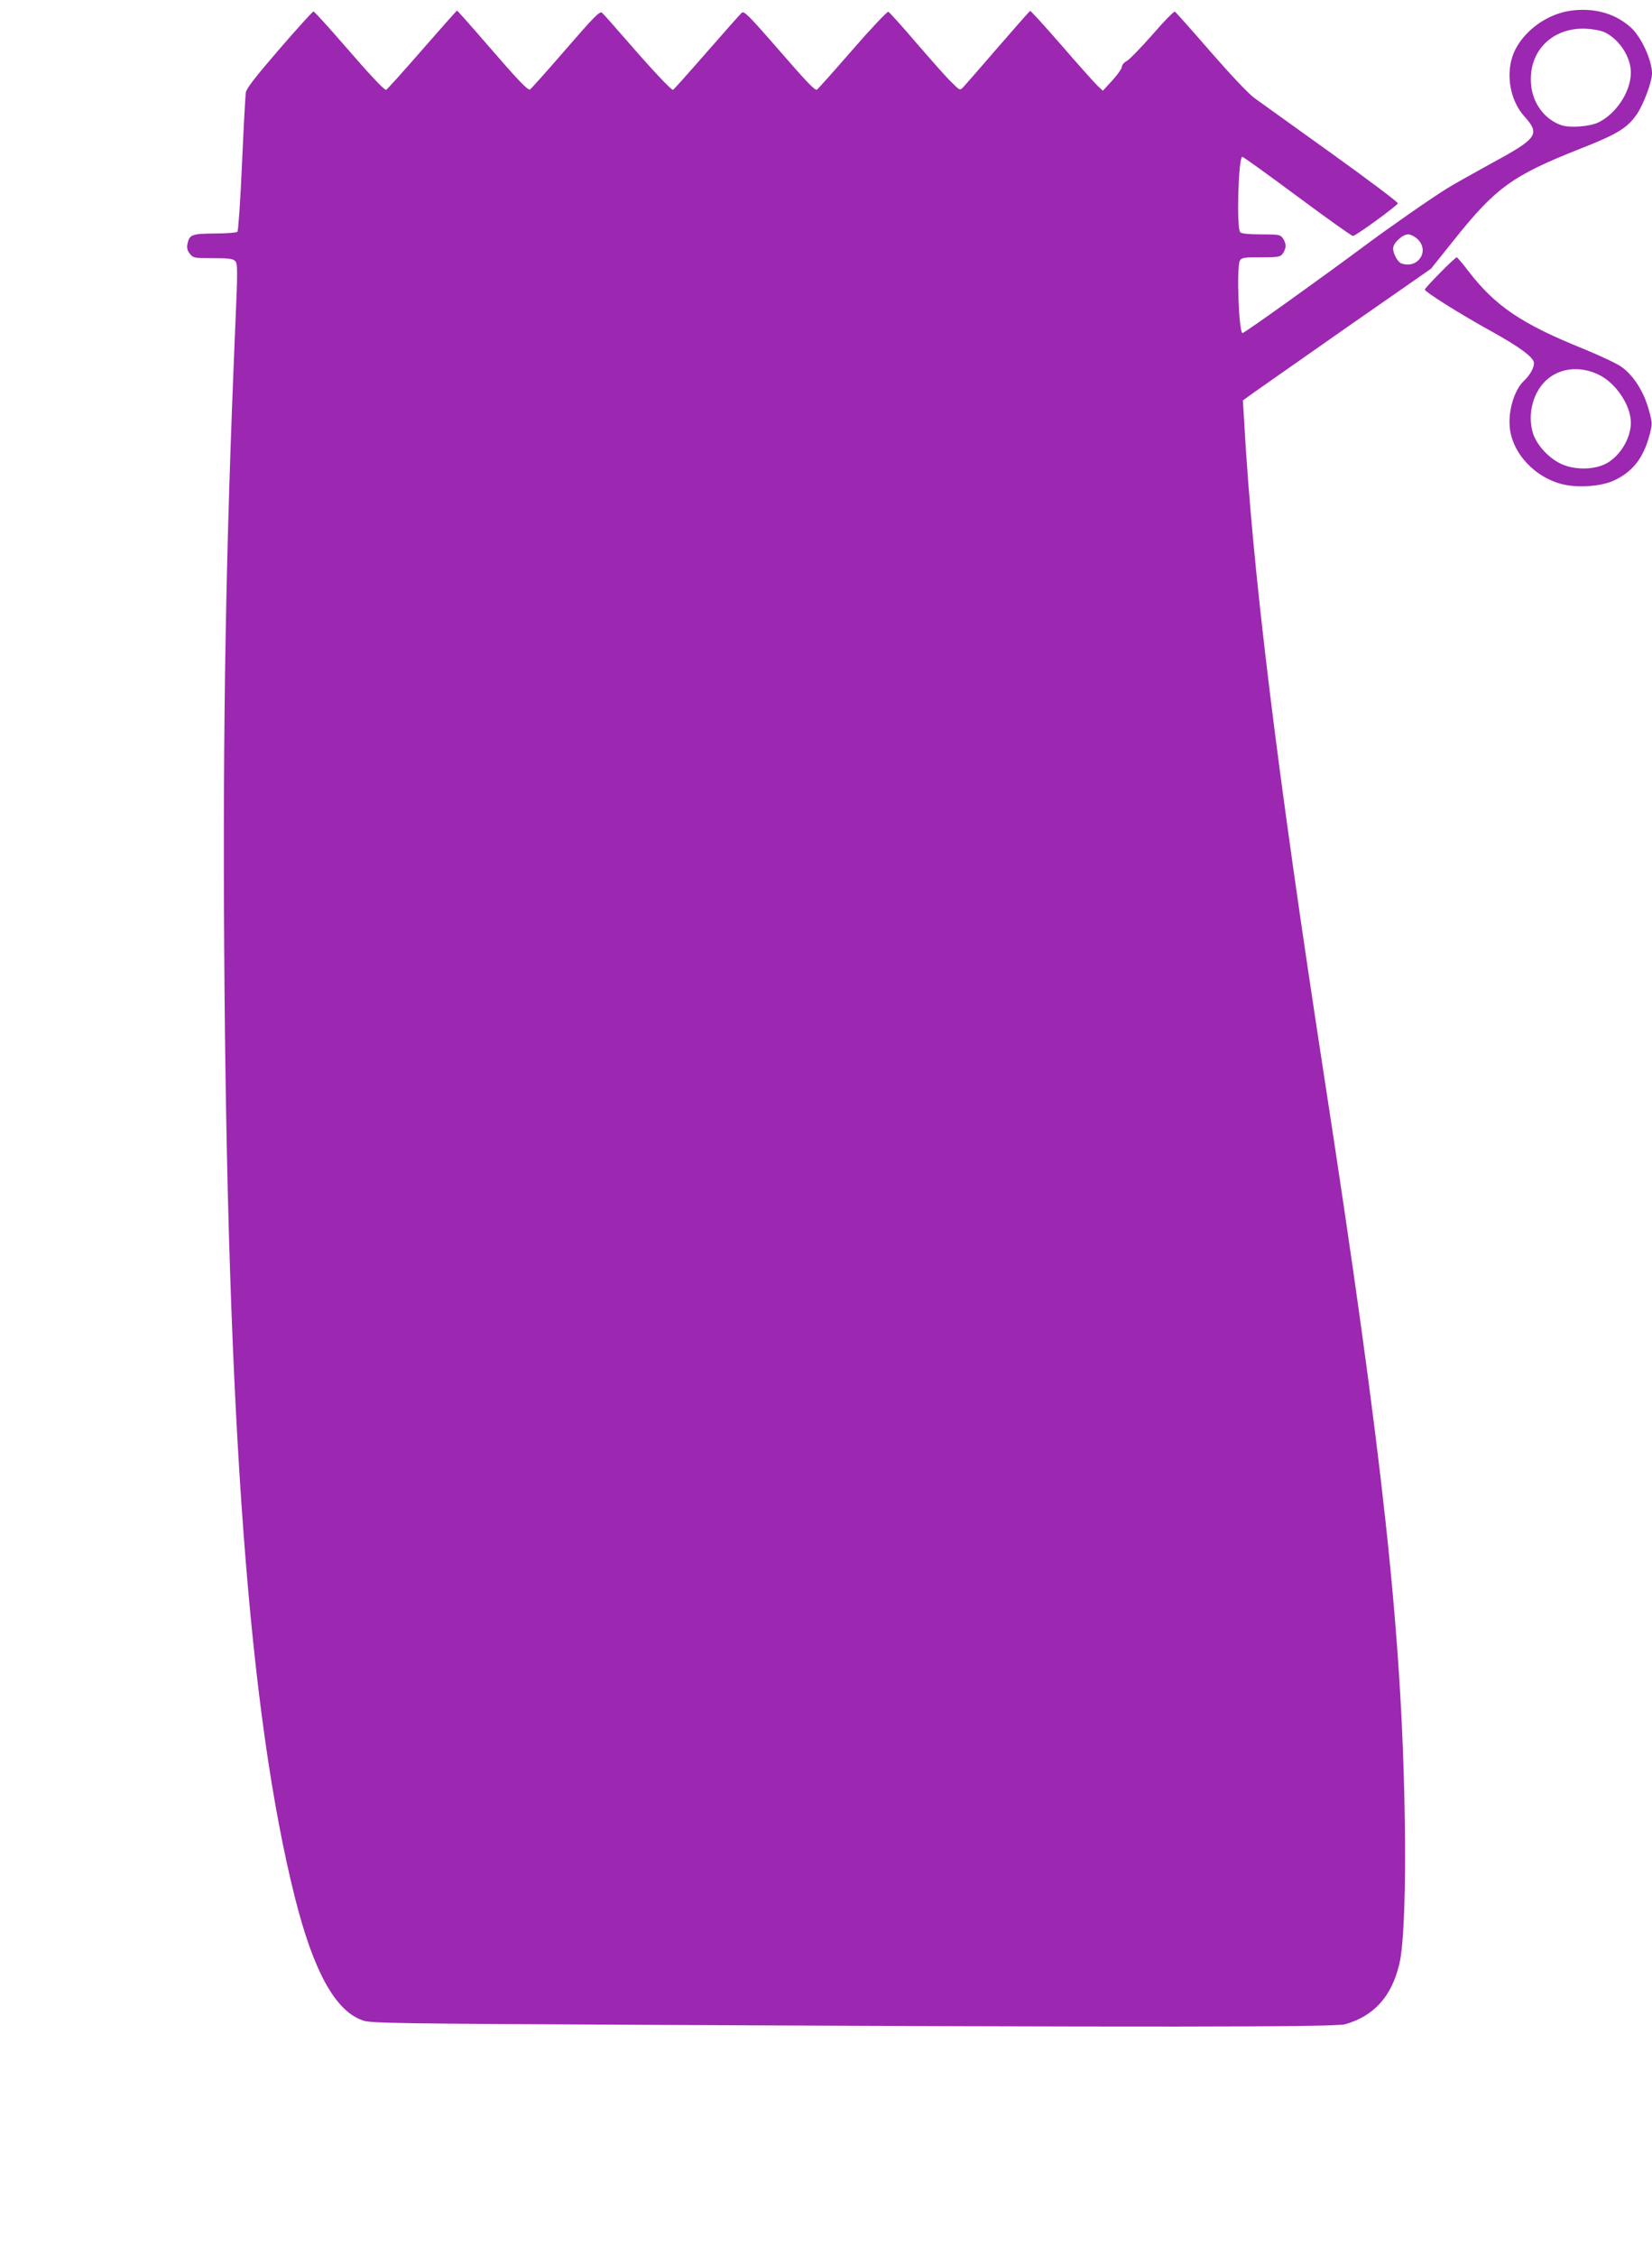 <?xml version="1.0" standalone="no"?>
<!DOCTYPE svg PUBLIC "-//W3C//DTD SVG 20010904//EN"
 "http://www.w3.org/TR/2001/REC-SVG-20010904/DTD/svg10.dtd">
<svg version="1.0" xmlns="http://www.w3.org/2000/svg"
 width="938pt" height="1280pt" viewBox="0 0 938 1280"
 preserveAspectRatio="xMidYMid meet">
<g transform="translate(0,1280) scale(0.1,-0.1)"
fill="#9c27b0" stroke="none">
<path d="M8916 12739 c-129 -19 -254 -107 -312 -220 -59 -116 -37 -280 50
-378 94 -105 79 -125 -204 -278 -91 -50 -196 -109 -235 -133 -80 -49 -326
-220 -460 -320 -253 -188 -689 -500 -700 -500 -21 0 -35 373 -15 411 10 17 22
19 120 19 101 0 110 2 124 22 9 12 16 32 16 43 0 11 -7 31 -16 43 -14 20 -23
22 -123 22 -70 0 -111 4 -119 12 -22 22 -11 428 12 428 6 0 147 -102 313 -225
167 -124 309 -225 315 -224 17 1 250 171 255 185 2 6 -167 133 -376 283 -209
150 -406 291 -439 315 -35 26 -135 132 -250 264 -105 121 -196 223 -201 226
-5 3 -62 -55 -127 -130 -66 -75 -131 -142 -146 -150 -16 -8 -28 -23 -28 -33 0
-10 -24 -44 -54 -77 l-54 -59 -32 30 c-17 17 -109 119 -203 228 -94 108 -174
196 -178 195 -4 -2 -86 -95 -184 -208 -97 -113 -186 -214 -196 -225 -19 -19
-19 -19 -66 28 -27 25 -115 125 -198 221 -82 96 -155 177 -161 179 -6 3 -98
-94 -204 -216 -106 -122 -197 -224 -202 -226 -13 -4 -57 42 -252 267 -134 153
-161 180 -174 170 -8 -7 -98 -108 -200 -225 -102 -117 -188 -213 -191 -213
-11 0 -122 118 -258 275 -72 83 -137 156 -145 163 -13 10 -47 -25 -208 -211
-106 -122 -196 -223 -201 -225 -13 -5 -70 55 -248 261 -89 103 -164 187 -166
187 -2 0 -92 -101 -200 -225 -108 -124 -199 -225 -203 -225 -12 0 -91 84 -252
270 -83 96 -156 175 -160 175 -5 0 -92 -96 -194 -214 -134 -155 -187 -223
-190 -245 -3 -17 -13 -200 -22 -406 -9 -206 -21 -379 -26 -385 -4 -5 -62 -10
-128 -10 -132 -1 -145 -6 -156 -61 -4 -21 0 -37 14 -54 19 -24 25 -25 131 -25
88 0 114 -3 126 -16 15 -15 15 -47 0 -390 -53 -1254 -70 -2213 -62 -3514 17
-2689 141 -4347 402 -5385 106 -420 231 -645 388 -696 47 -15 187 -17 1592
-24 2833 -14 3923 -13 3982 3 164 47 264 157 308 341 26 104 38 434 31 831
-17 1058 -123 2036 -455 4190 -273 1771 -410 2889 -457 3737 l-7 116 64 46
c35 25 276 193 534 374 l470 327 132 165 c236 296 333 365 713 515 214 84 269
118 324 197 39 58 86 184 86 232 -1 76 -61 206 -119 259 -90 82 -212 115 -345
96z m197 -123 c83 -41 147 -140 147 -228 0 -107 -83 -234 -185 -283 -48 -23
-160 -32 -208 -16 -96 32 -166 125 -174 235 -15 185 121 322 312 313 42 -2 85
-10 108 -21z m-1062 -1175 c68 -69 -3 -170 -96 -135 -19 8 -45 55 -45 84 0 31
53 80 85 80 16 0 38 -12 56 -29z"/>
<path d="M8177 11252 c-48 -48 -87 -91 -87 -95 0 -13 197 -137 369 -232 172
-95 251 -154 251 -186 0 -27 -24 -69 -55 -98 -55 -50 -91 -166 -83 -262 12
-151 147 -294 309 -329 86 -19 212 -9 280 22 108 49 170 128 205 259 17 66 17
67 -6 150 -29 101 -86 189 -153 237 -26 19 -123 64 -215 102 -353 142 -503
243 -658 446 -31 41 -60 74 -63 74 -4 0 -46 -39 -94 -88z m900 -578 c98 -47
183 -174 183 -273 0 -89 -63 -192 -143 -233 -59 -30 -151 -35 -223 -12 -80 24
-163 106 -189 183 -36 110 1 246 87 314 76 61 186 69 285 21z"/>
</g>
</svg>
